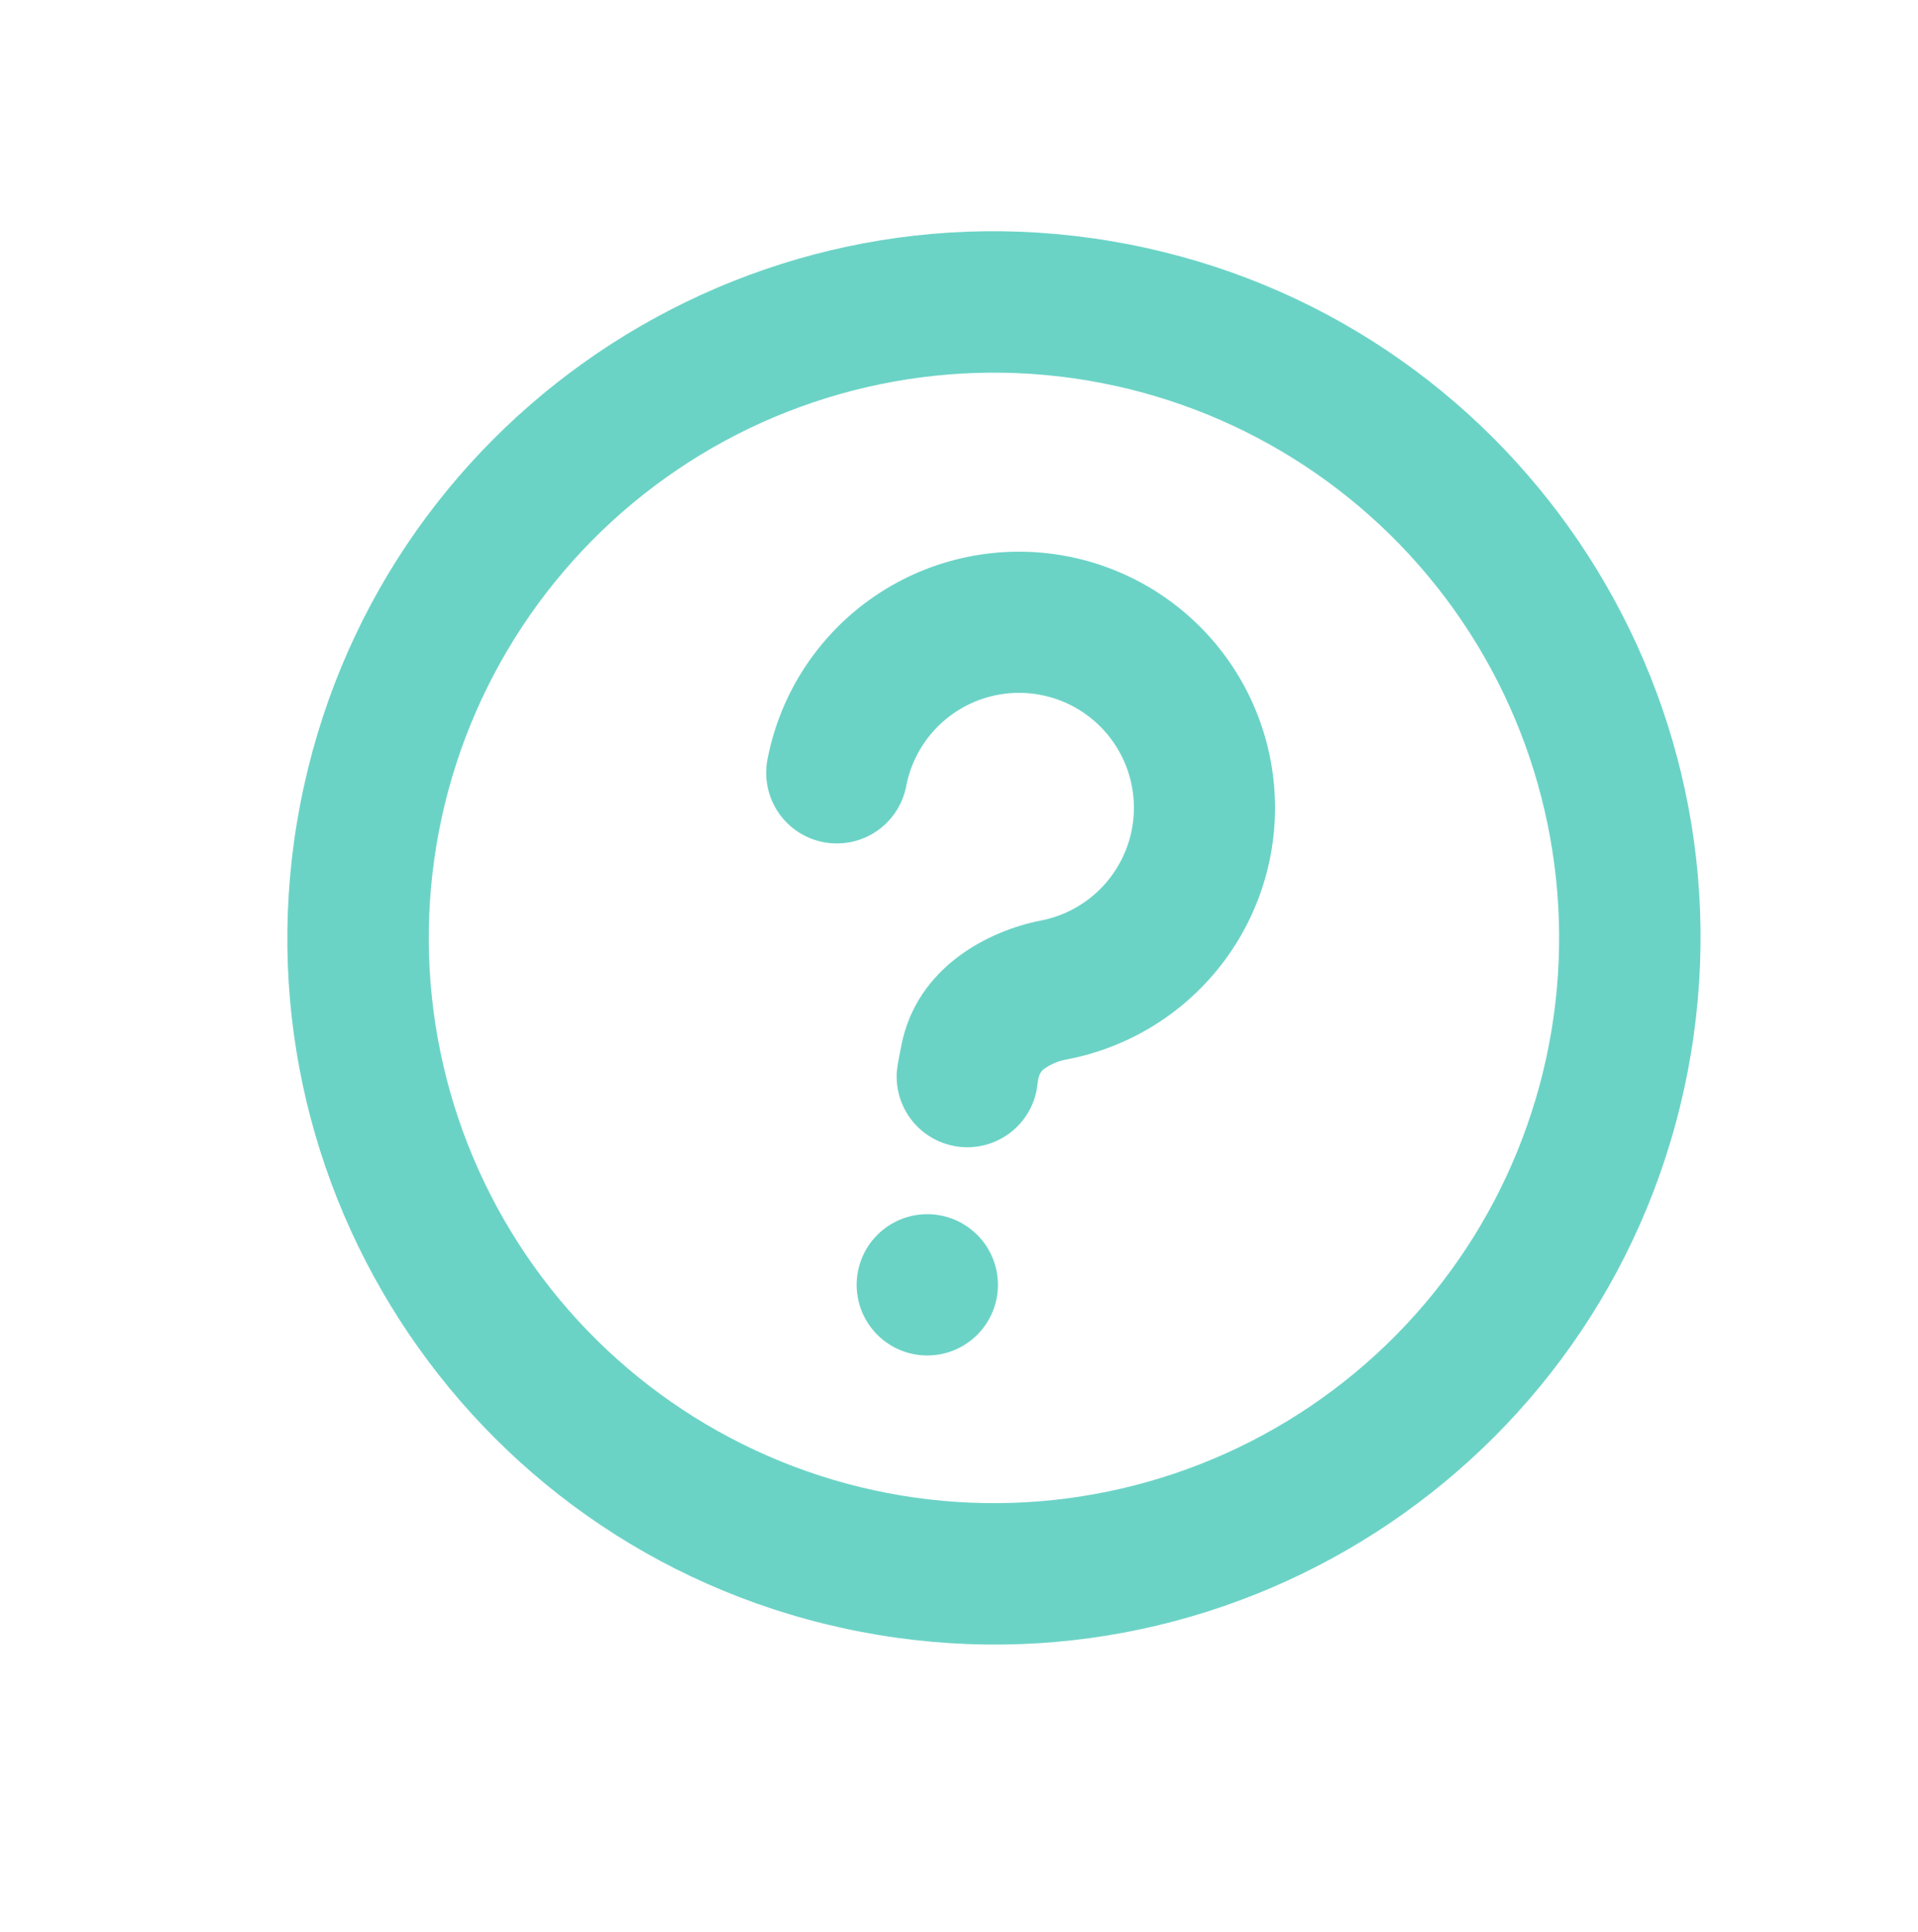 <svg width="701" height="706" viewBox="0 0 701 706" fill="none" xmlns="http://www.w3.org/2000/svg">
<path d="M412.002 89.188C552.048 116.1 643.756 251.439 616.843 391.485C589.93 531.532 454.592 623.239 314.545 596.326C174.499 569.414 82.792 434.075 109.704 294.029C136.617 153.982 271.956 62.275 412.002 89.188ZM402.256 139.902C348.456 129.563 292.751 141.02 247.398 171.752C202.045 202.484 170.757 249.974 160.418 303.774C150.079 357.575 161.536 413.279 192.268 458.633C223 503.986 270.49 535.274 324.291 545.613C378.092 555.951 433.796 544.495 479.149 513.762C524.503 483.03 555.79 435.54 566.129 381.74C576.468 327.939 565.011 272.235 534.279 226.882C503.547 181.528 456.057 150.24 402.256 139.902ZM343.782 444.185C350.507 445.477 356.444 449.388 360.285 455.057C364.127 460.726 365.559 467.69 364.266 474.415C362.974 481.14 359.063 487.076 353.394 490.917C347.725 494.759 340.762 496.191 334.037 494.899C327.312 493.606 321.375 489.695 317.534 484.026C313.692 478.357 312.26 471.394 313.553 464.669C314.845 457.944 318.756 452.008 324.425 448.166C330.094 444.325 337.057 442.892 343.782 444.185ZM390.074 203.294C411.432 207.399 430.693 218.813 444.55 235.576C458.407 252.338 465.994 273.403 466.008 295.151C466.022 316.9 458.463 337.974 444.628 354.755C430.793 371.535 411.546 382.975 390.194 387.107C387.05 387.623 384.068 388.859 381.481 390.718C380.122 391.771 379.632 393.36 379.336 395.039L378.885 398.344C377.636 404.805 373.966 410.546 368.627 414.393C363.287 418.24 356.68 419.903 350.155 419.042C343.63 418.181 337.681 414.861 333.522 409.76C329.363 404.66 327.308 398.163 327.778 391.599L328.171 388.598L329.389 382.259C335.008 353.022 361.962 340.007 380.373 336.42C387.862 334.979 394.818 331.525 400.492 326.429C406.167 321.333 410.346 314.788 412.582 307.496C414.817 300.204 415.024 292.441 413.18 285.04C411.336 277.64 407.511 270.881 402.116 265.49C396.72 260.1 389.958 256.281 382.556 254.443C375.154 252.605 367.391 252.819 360.101 255.06C352.811 257.302 346.269 261.487 341.178 267.166C336.087 272.845 332.64 279.804 331.205 287.295C329.913 294.02 326.002 299.956 320.333 303.797C314.663 307.639 307.7 309.071 300.975 307.779C294.25 306.486 288.314 302.575 284.473 296.906C280.631 291.237 279.199 284.274 280.491 277.549C285.176 253.17 299.353 231.652 319.904 217.726C340.455 203.801 365.696 198.609 390.074 203.294Z" fill="#6BD3C6"/>
</svg>
